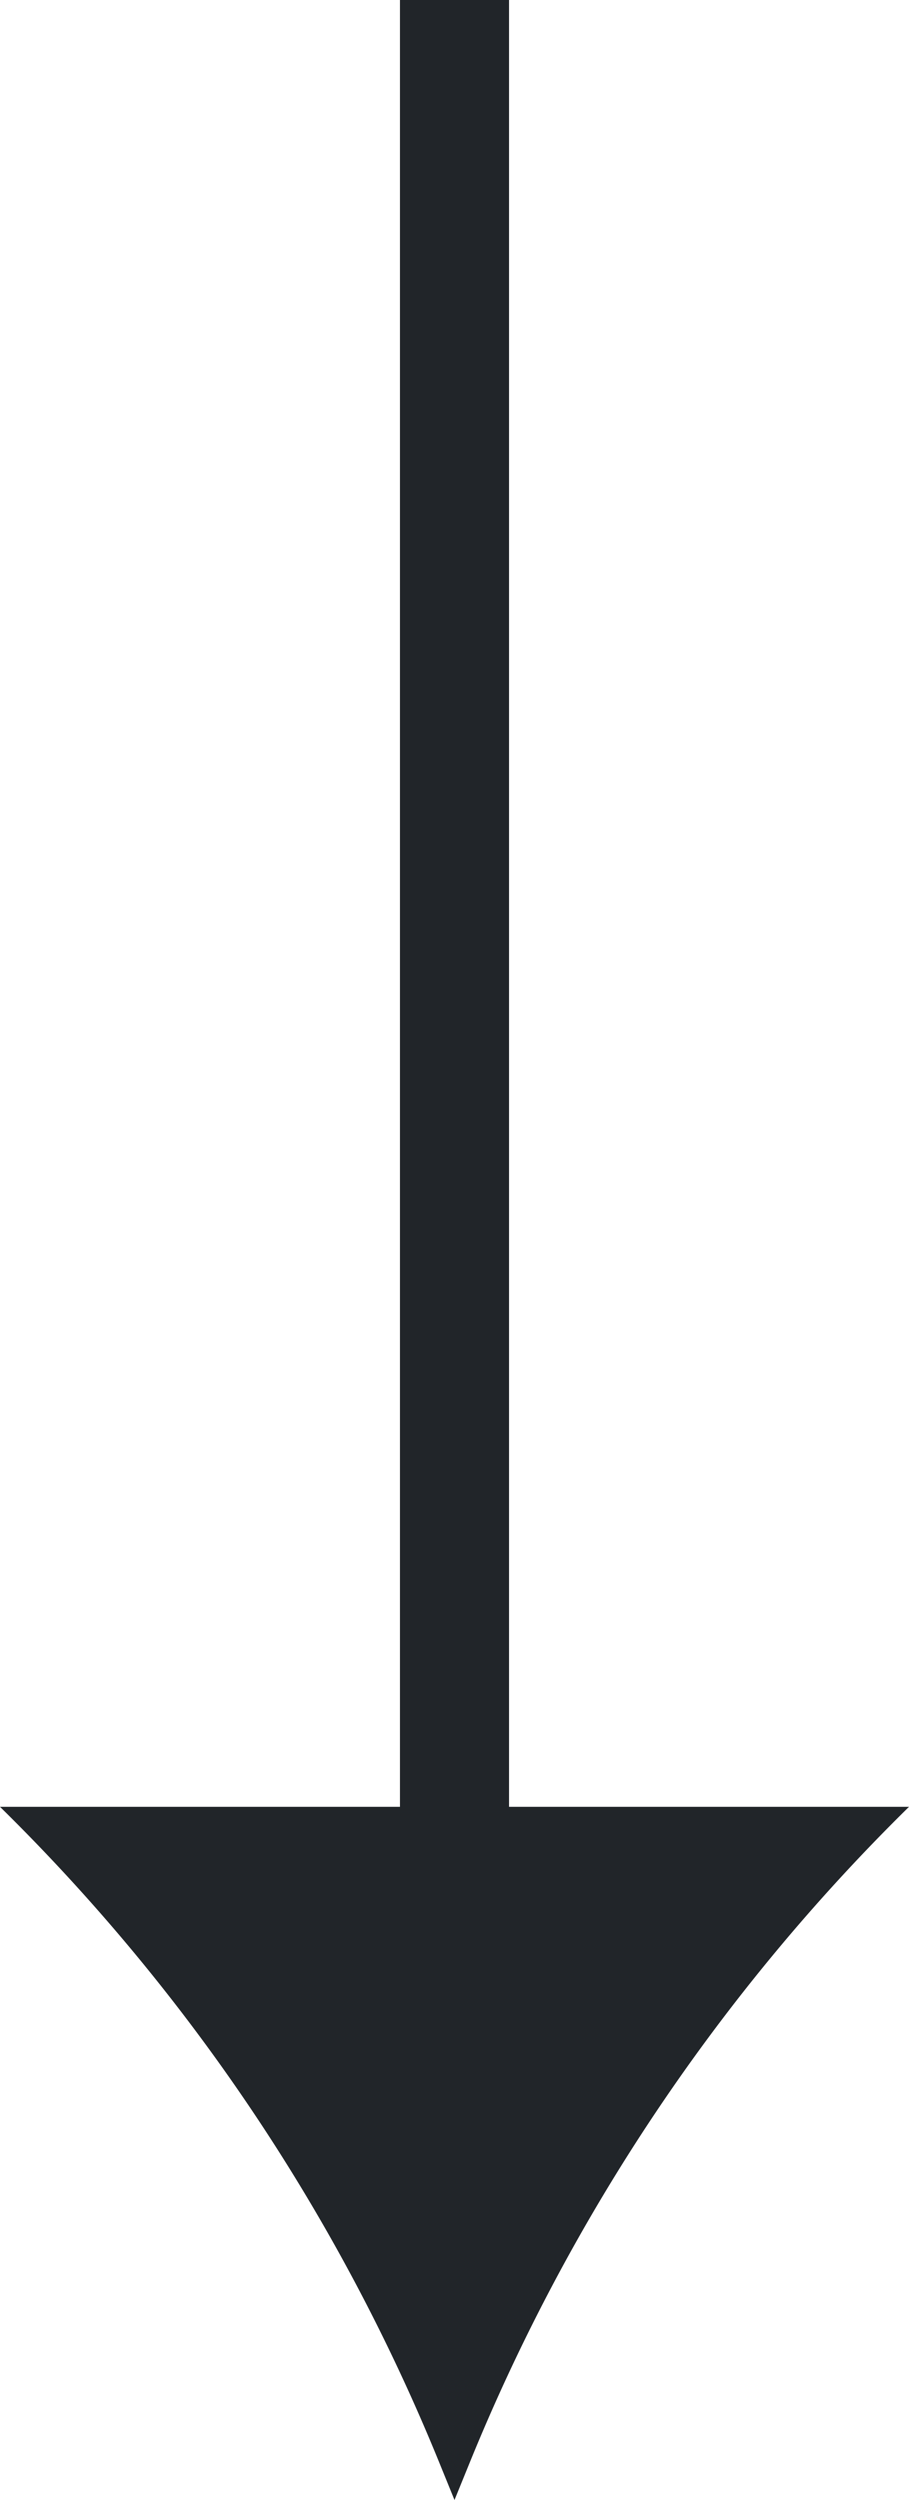 <svg xmlns="http://www.w3.org/2000/svg" width="8" height="22" viewBox="0 0 8 22">
  <path id="Fill_1" data-name="Fill 1" d="M6.1,3.52V0A17.154,17.154,0,0,1,.339,3.862L0,4l.339.138A17.154,17.154,0,0,1,6.1,8V4.48H22V3.52Z" transform="translate(0 22) rotate(-90)" fill="#212529"/>
</svg>
